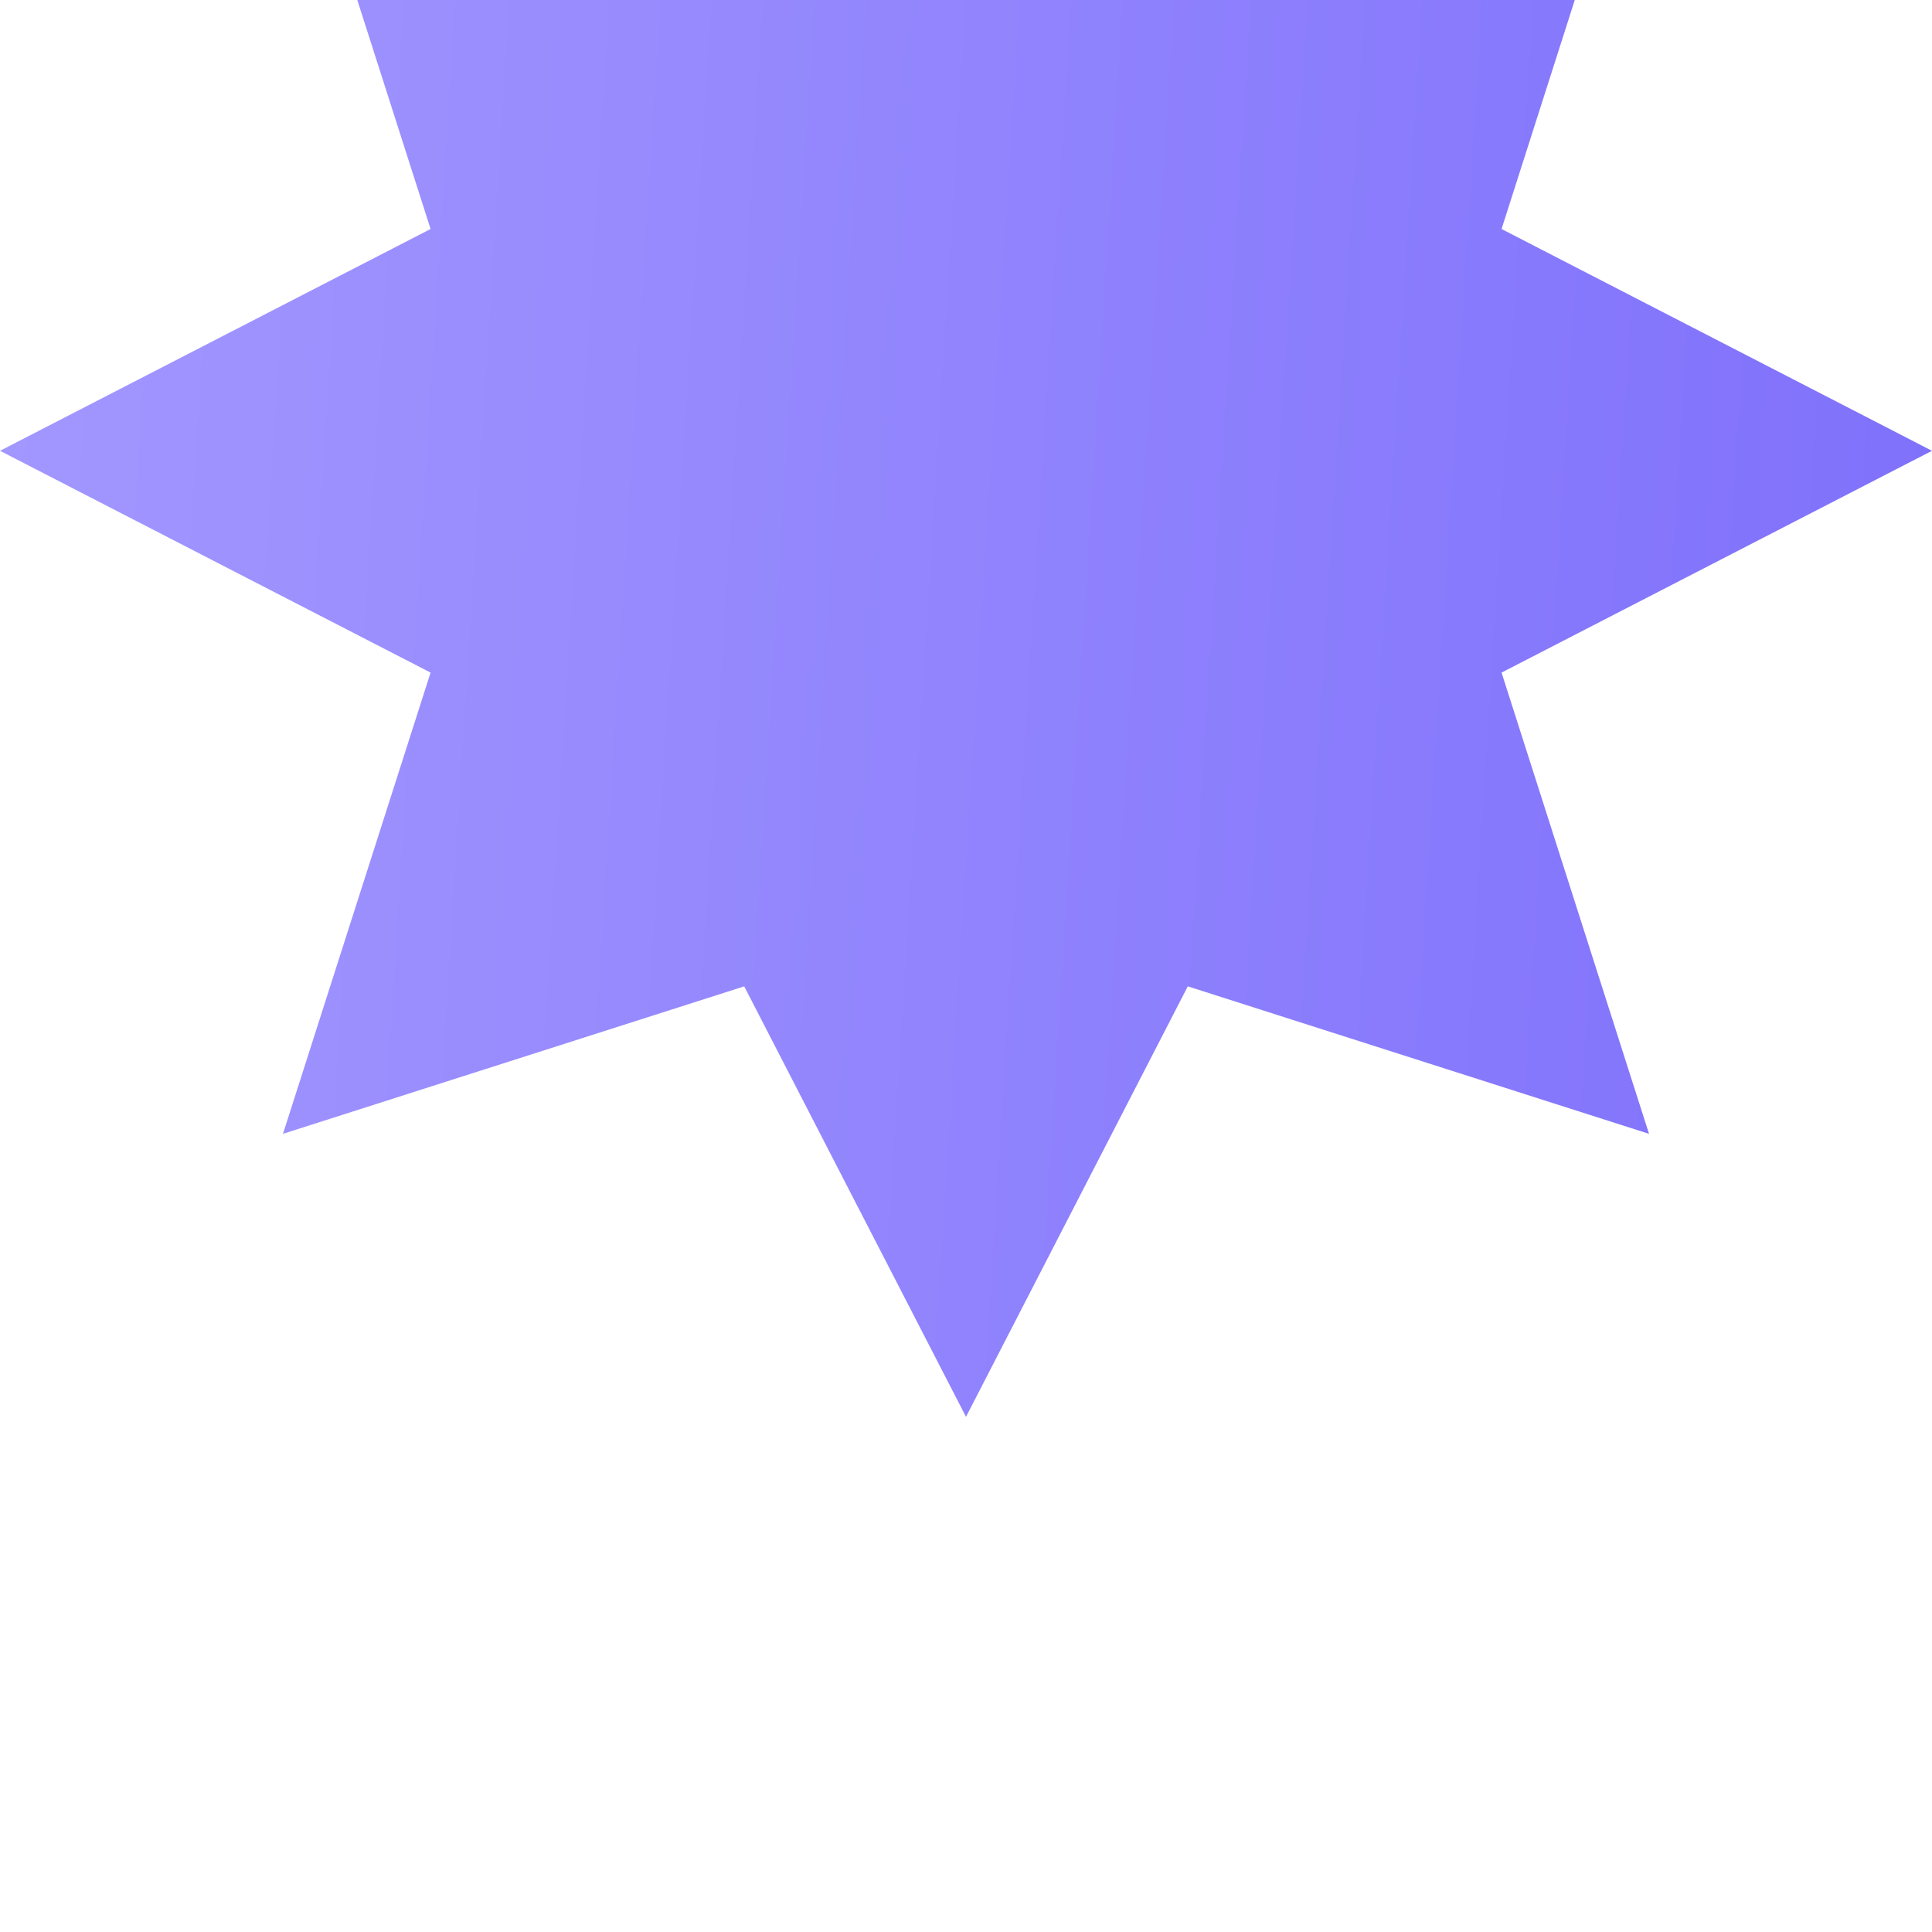 <?xml version="1.0" encoding="UTF-8"?> <svg xmlns="http://www.w3.org/2000/svg" width="15" height="15" viewBox="0 0 15 15" fill="none"> <g filter="url(#filter0_bi_24_70)"> <path d="M7.5 0L9.222 3.343L12.803 2.197L11.658 5.778L15 7.5L11.658 9.222L12.803 12.803L9.222 11.658L7.5 15L5.778 11.658L2.197 12.803L3.343 9.222L0 7.5L3.343 5.778L2.197 2.197L5.778 3.343L7.5 0Z" fill="url(#paint0_linear_24_70)"></path> </g> <defs> <filter id="filter0_bi_24_70" x="-20" y="-20" width="55" height="55" filterUnits="userSpaceOnUse" color-interpolation-filters="sRGB"> <feFlood flood-opacity="0" result="BackgroundImageFix"></feFlood> <feGaussianBlur in="BackgroundImage" stdDeviation="10"></feGaussianBlur> <feComposite in2="SourceAlpha" operator="in" result="effect1_backgroundBlur_24_70"></feComposite> <feBlend mode="normal" in="SourceGraphic" in2="effect1_backgroundBlur_24_70" result="shape"></feBlend> <feColorMatrix in="SourceAlpha" type="matrix" values="0 0 0 0 0 0 0 0 0 0 0 0 0 0 0 0 0 0 127 0" result="hardAlpha"></feColorMatrix> <feOffset dy="-4"></feOffset> <feGaussianBlur stdDeviation="7.5"></feGaussianBlur> <feComposite in2="hardAlpha" operator="arithmetic" k2="-1" k3="1"></feComposite> <feColorMatrix type="matrix" values="0 0 0 0 1 0 0 0 0 1 0 0 0 0 1 0 0 0 0.25 0"></feColorMatrix> <feBlend mode="normal" in2="shape" result="effect2_innerShadow_24_70"></feBlend> </filter> <linearGradient id="paint0_linear_24_70" x1="0" y1="0" x2="15.876" y2="0.992" gradientUnits="userSpaceOnUse"> <stop stop-color="#A398FF"></stop> <stop offset="1" stop-color="#7F70FB"></stop> </linearGradient> </defs> </svg> 